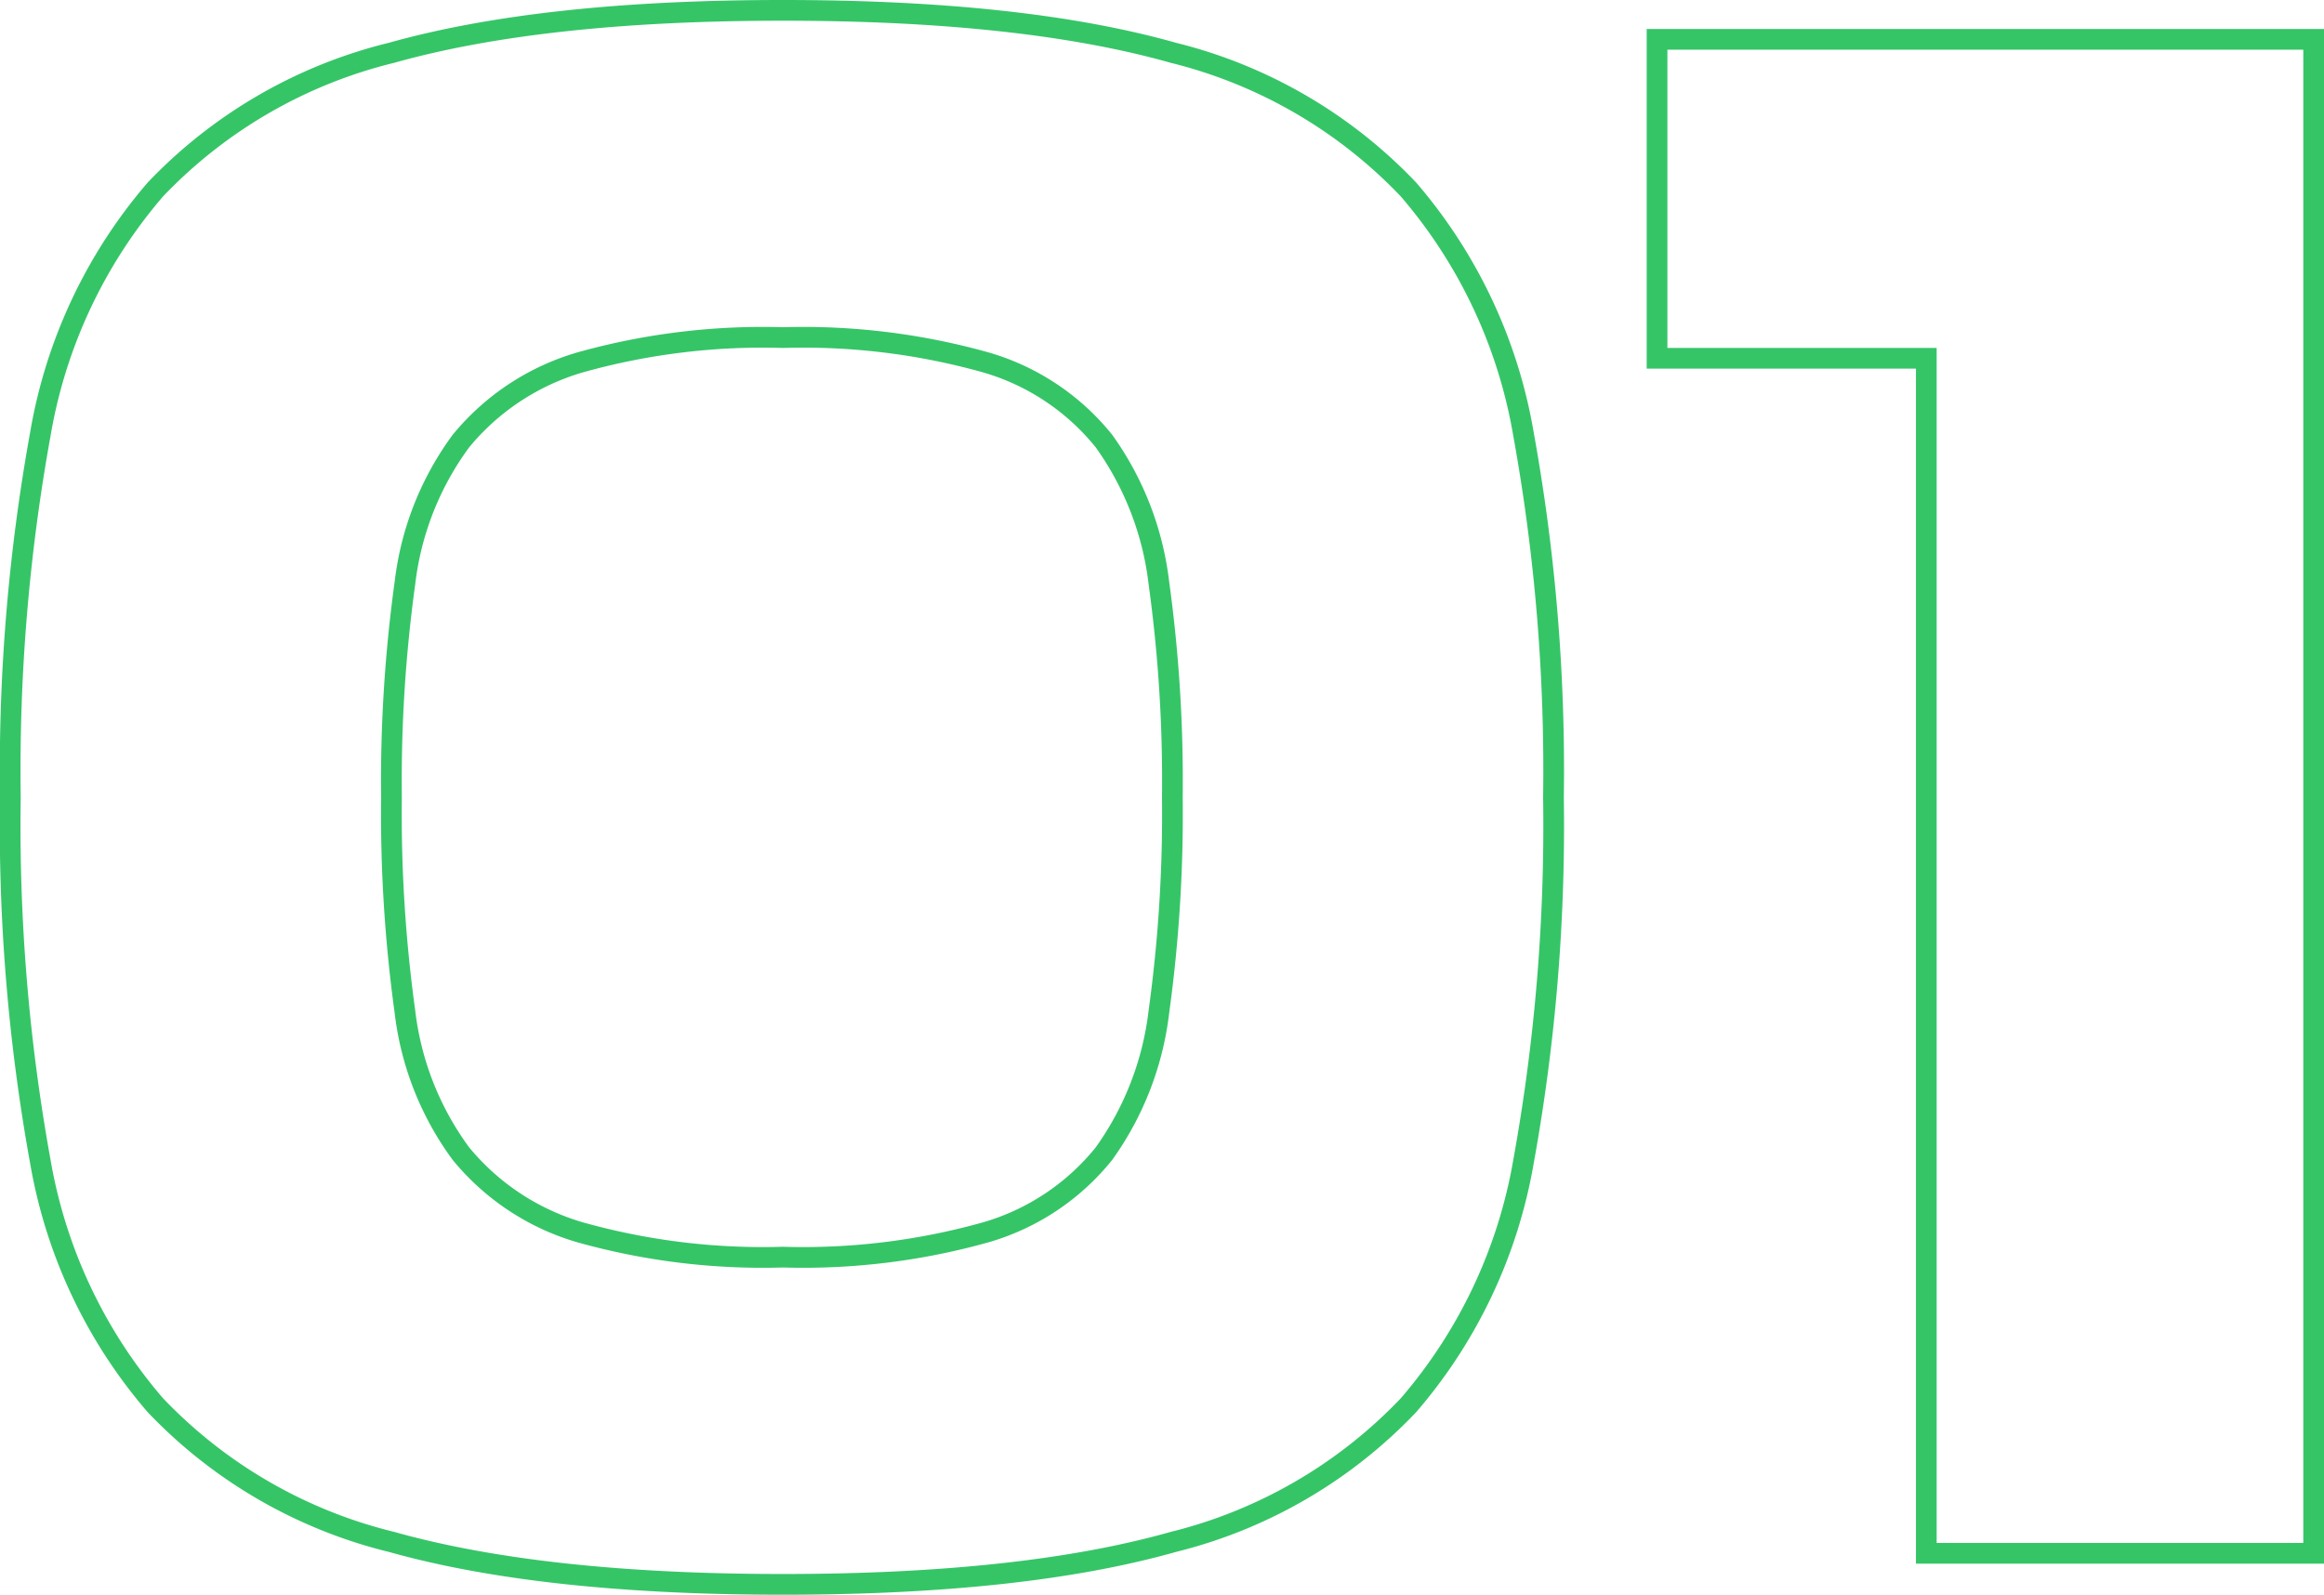 <svg xmlns="http://www.w3.org/2000/svg" width="112.2" height="77" viewBox="0 0 112.2 77"><path id="Trazado_4480" data-name="Trazado 4480" d="M41.1,37.3a32.639,32.639,0,0,0-9.8,1.2,11.67,11.67,0,0,0-5.75,3.8,14.382,14.382,0,0,0-2.7,6.85A69.885,69.885,0,0,0,22.2,59.5a69.885,69.885,0,0,0,.65,10.35,14.382,14.382,0,0,0,2.7,6.85,11.67,11.67,0,0,0,5.75,3.8,32.639,32.639,0,0,0,9.8,1.2,32.639,32.639,0,0,0,9.8-1.2,11.373,11.373,0,0,0,5.7-3.8,14.7,14.7,0,0,0,2.65-6.85A69.884,69.884,0,0,0,59.9,59.5a69.884,69.884,0,0,0-.65-10.35A14.7,14.7,0,0,0,56.6,42.3a11.373,11.373,0,0,0-5.7-3.8A32.639,32.639,0,0,0,41.1,37.3Zm0,60.2q-11.6,0-18.9-2.05a23.43,23.43,0,0,1-11.4-6.6A24.319,24.319,0,0,1,5.25,77.1,90.829,90.829,0,0,1,3.8,59.5,91,91,0,0,1,5.25,41.95a24.354,24.354,0,0,1,5.55-11.8,23.43,23.43,0,0,1,11.4-6.6q7.3-2.05,18.9-2.05t18.85,2.05a23.416,23.416,0,0,1,11.35,6.6,24.354,24.354,0,0,1,5.55,11.8A91,91,0,0,1,78.3,59.5a90.829,90.829,0,0,1-1.45,17.6A24.319,24.319,0,0,1,71.3,88.85a23.416,23.416,0,0,1-11.35,6.6Q52.7,97.5,41.1,97.5ZM96.3,96V38.3h-13V22.9H115V96Z" transform="translate(-3.3 -21)" fill="none" stroke="#35c567" stroke-width="1"></path></svg>